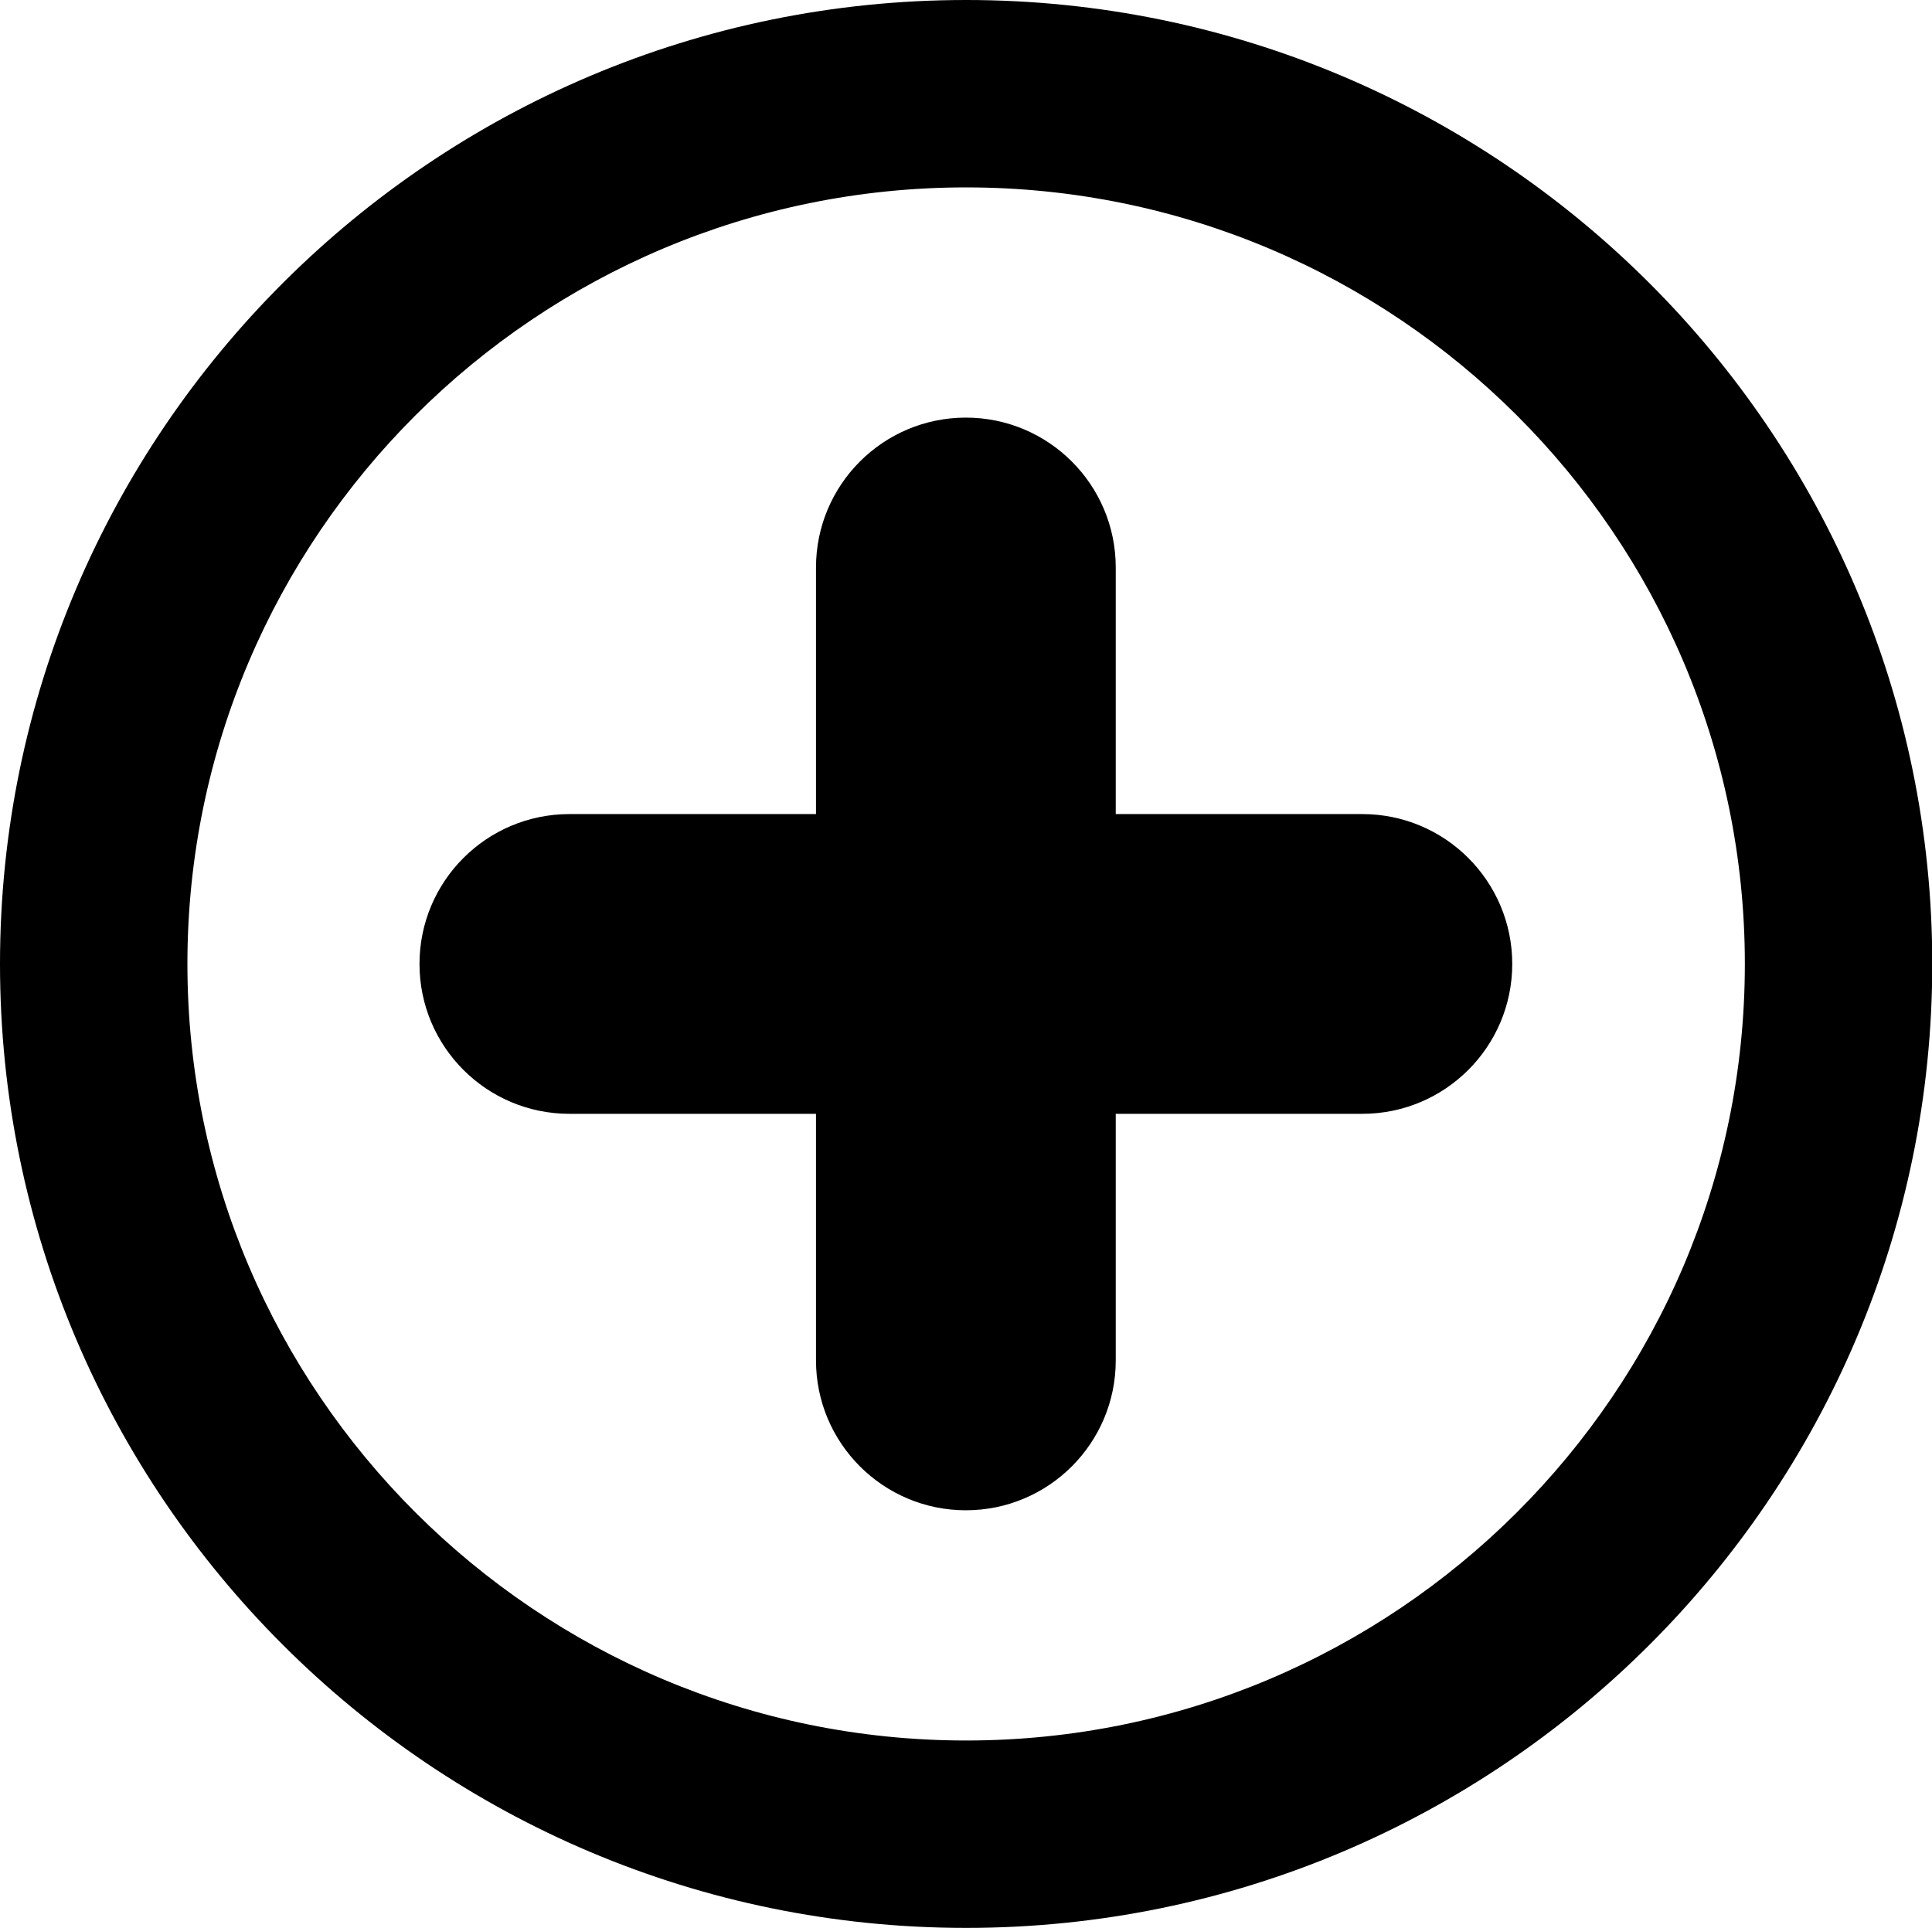 <svg xmlns="http://www.w3.org/2000/svg" viewBox="0 0 73.09 72.94">
  <path d="M36.55 0C16.39 0 0 16.36 0 36.47s16.39 36.47 36.55 36.47S73.1 56.58 73.1 36.47 56.7 0 36.55 0Zm0 65.85c-16.24 0-29.46-13.18-29.46-29.38S20.3 7.09 36.55 7.09s29.46 13.18 29.46 29.38-13.22 29.38-29.46 29.38Zm20.66-29.38c0 3.13-2.54 5.67-5.67 5.67h-9.33v9.33c0 3.13-2.54 5.67-5.67 5.67s-5.67-2.54-5.67-5.67v-9.33h-9.33c-3.13 0-5.67-2.54-5.67-5.67s2.54-5.67 5.67-5.67h9.33v-9.33c0-3.13 2.54-5.67 5.67-5.67s5.67 2.54 5.67 5.67v9.33h9.33c3.13 0 5.67 2.54 5.67 5.67Z"/>
</svg>

